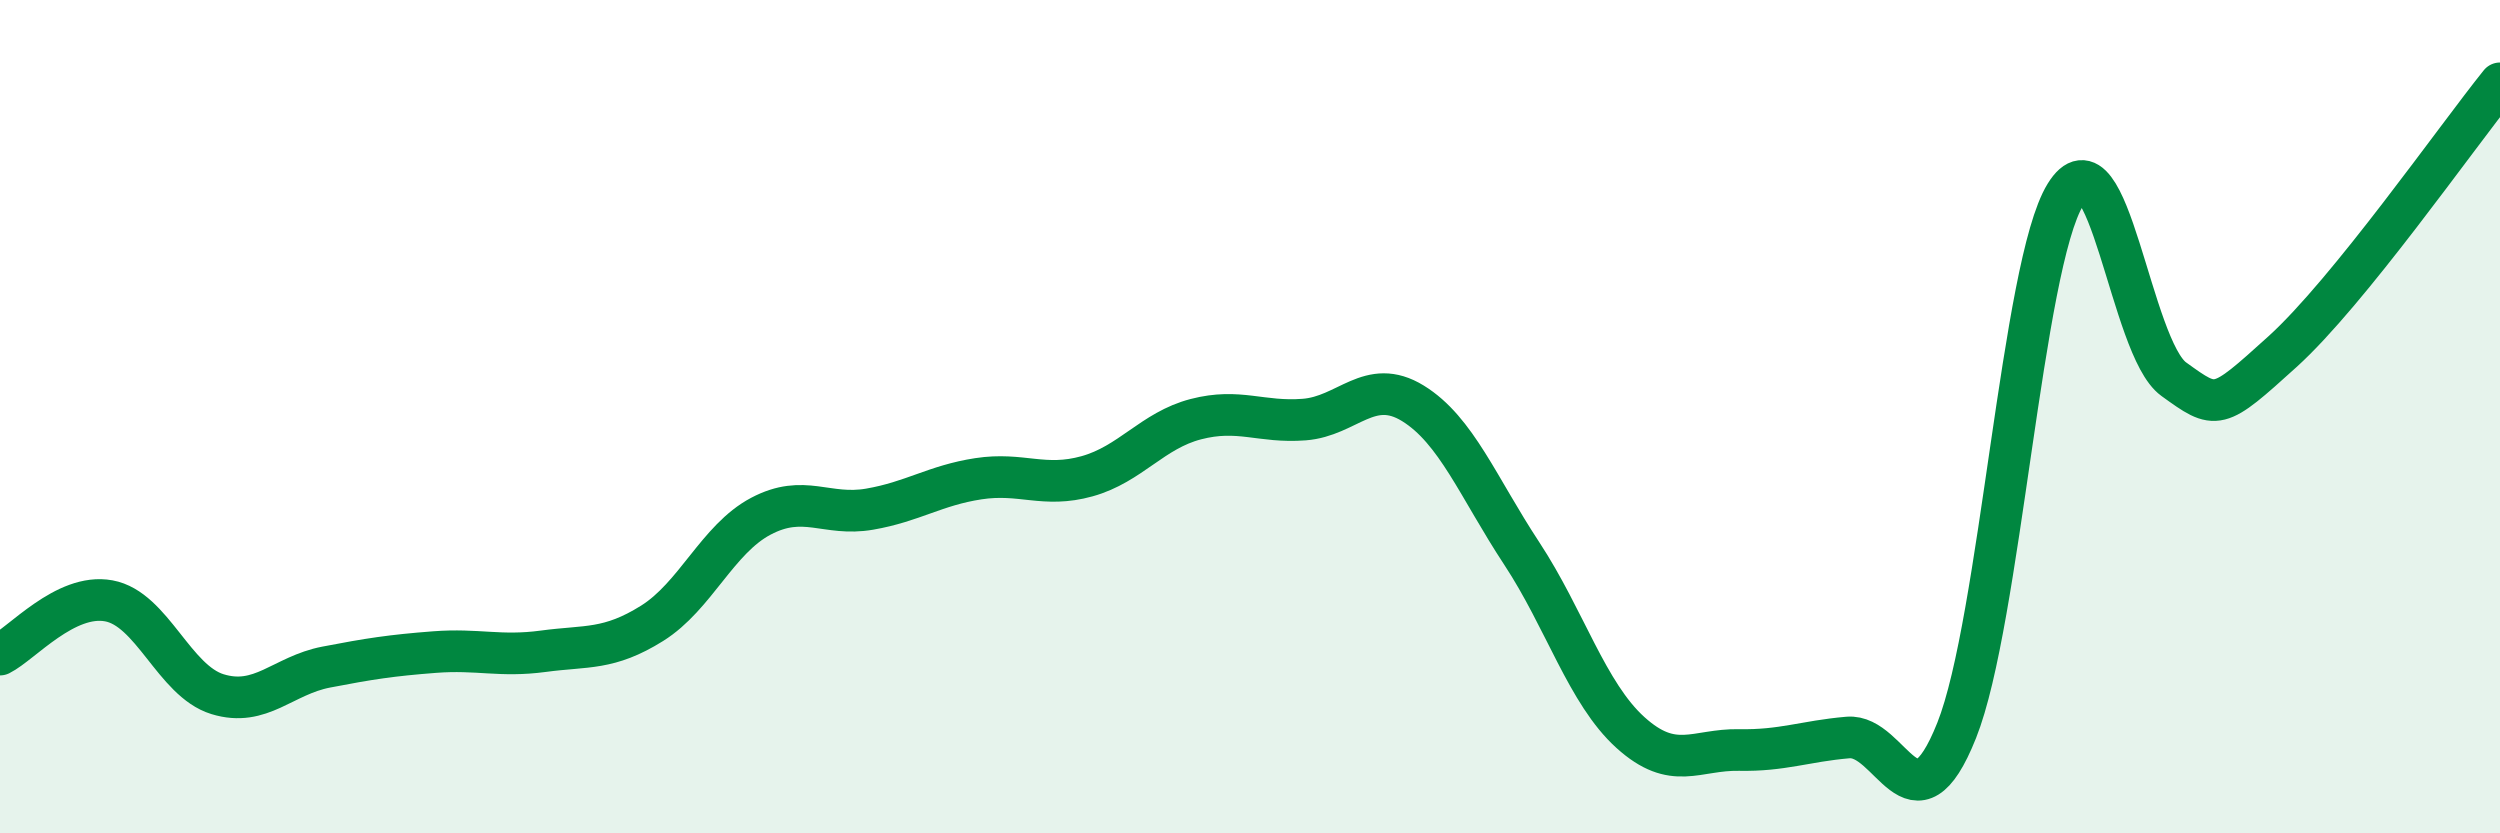
    <svg width="60" height="20" viewBox="0 0 60 20" xmlns="http://www.w3.org/2000/svg">
      <path
        d="M 0,15.71 C 0.52,15.45 1.57,14.23 2.61,14.42 C 3.65,14.61 4.18,16.34 5.22,16.66 C 6.26,16.98 6.79,16.21 7.83,16.01 C 8.87,15.81 9.39,15.73 10.43,15.65 C 11.47,15.57 12,15.77 13.04,15.63 C 14.08,15.49 14.61,15.61 15.65,14.96 C 16.69,14.31 17.22,12.94 18.26,12.39 C 19.3,11.84 19.83,12.4 20.87,12.22 C 21.91,12.04 22.44,11.65 23.48,11.49 C 24.52,11.33 25.05,11.72 26.09,11.43 C 27.13,11.14 27.66,10.33 28.7,10.06 C 29.74,9.79 30.26,10.15 31.3,10.07 C 32.34,9.99 32.87,9.04 33.91,9.68 C 34.95,10.32 35.48,11.7 36.52,13.28 C 37.56,14.86 38.09,16.64 39.13,17.58 C 40.17,18.52 40.7,17.98 41.74,18 C 42.78,18.02 43.31,17.79 44.35,17.7 C 45.39,17.61 45.92,20.14 46.96,17.53 C 48,14.92 48.53,6.36 49.57,4.67 C 50.61,2.98 51.13,8.35 52.17,9.1 C 53.21,9.85 53.21,9.86 54.78,8.44 C 56.35,7.02 58.96,3.29 60,2L60 20L0 20Z"
        fill="#008740"
        opacity="0.1"
        stroke-linecap="round"
        stroke-linejoin="round"
      />
      <path
        d="M 0,15.71 C 0.52,15.45 1.57,14.23 2.61,14.42 C 3.65,14.61 4.18,16.34 5.22,16.66 C 6.26,16.98 6.79,16.21 7.83,16.01 C 8.87,15.81 9.39,15.73 10.43,15.65 C 11.47,15.57 12,15.77 13.04,15.63 C 14.08,15.49 14.61,15.61 15.65,14.96 C 16.69,14.31 17.22,12.94 18.26,12.39 C 19.3,11.84 19.83,12.4 20.87,12.22 C 21.91,12.04 22.44,11.65 23.48,11.49 C 24.52,11.33 25.05,11.72 26.09,11.43 C 27.13,11.14 27.66,10.33 28.7,10.06 C 29.74,9.79 30.26,10.15 31.3,10.07 C 32.34,9.99 32.87,9.04 33.91,9.68 C 34.95,10.32 35.48,11.7 36.52,13.28 C 37.56,14.86 38.09,16.64 39.13,17.58 C 40.17,18.52 40.7,17.98 41.74,18 C 42.78,18.02 43.31,17.79 44.35,17.7 C 45.39,17.61 45.92,20.14 46.96,17.53 C 48,14.92 48.53,6.36 49.57,4.67 C 50.61,2.98 51.13,8.35 52.17,9.1 C 53.21,9.85 53.21,9.86 54.78,8.44 C 56.35,7.02 58.96,3.29 60,2"
        stroke="#008740"
        stroke-width="1"
        fill="none"
        stroke-linecap="round"
        stroke-linejoin="round"
      />
    </svg>
  